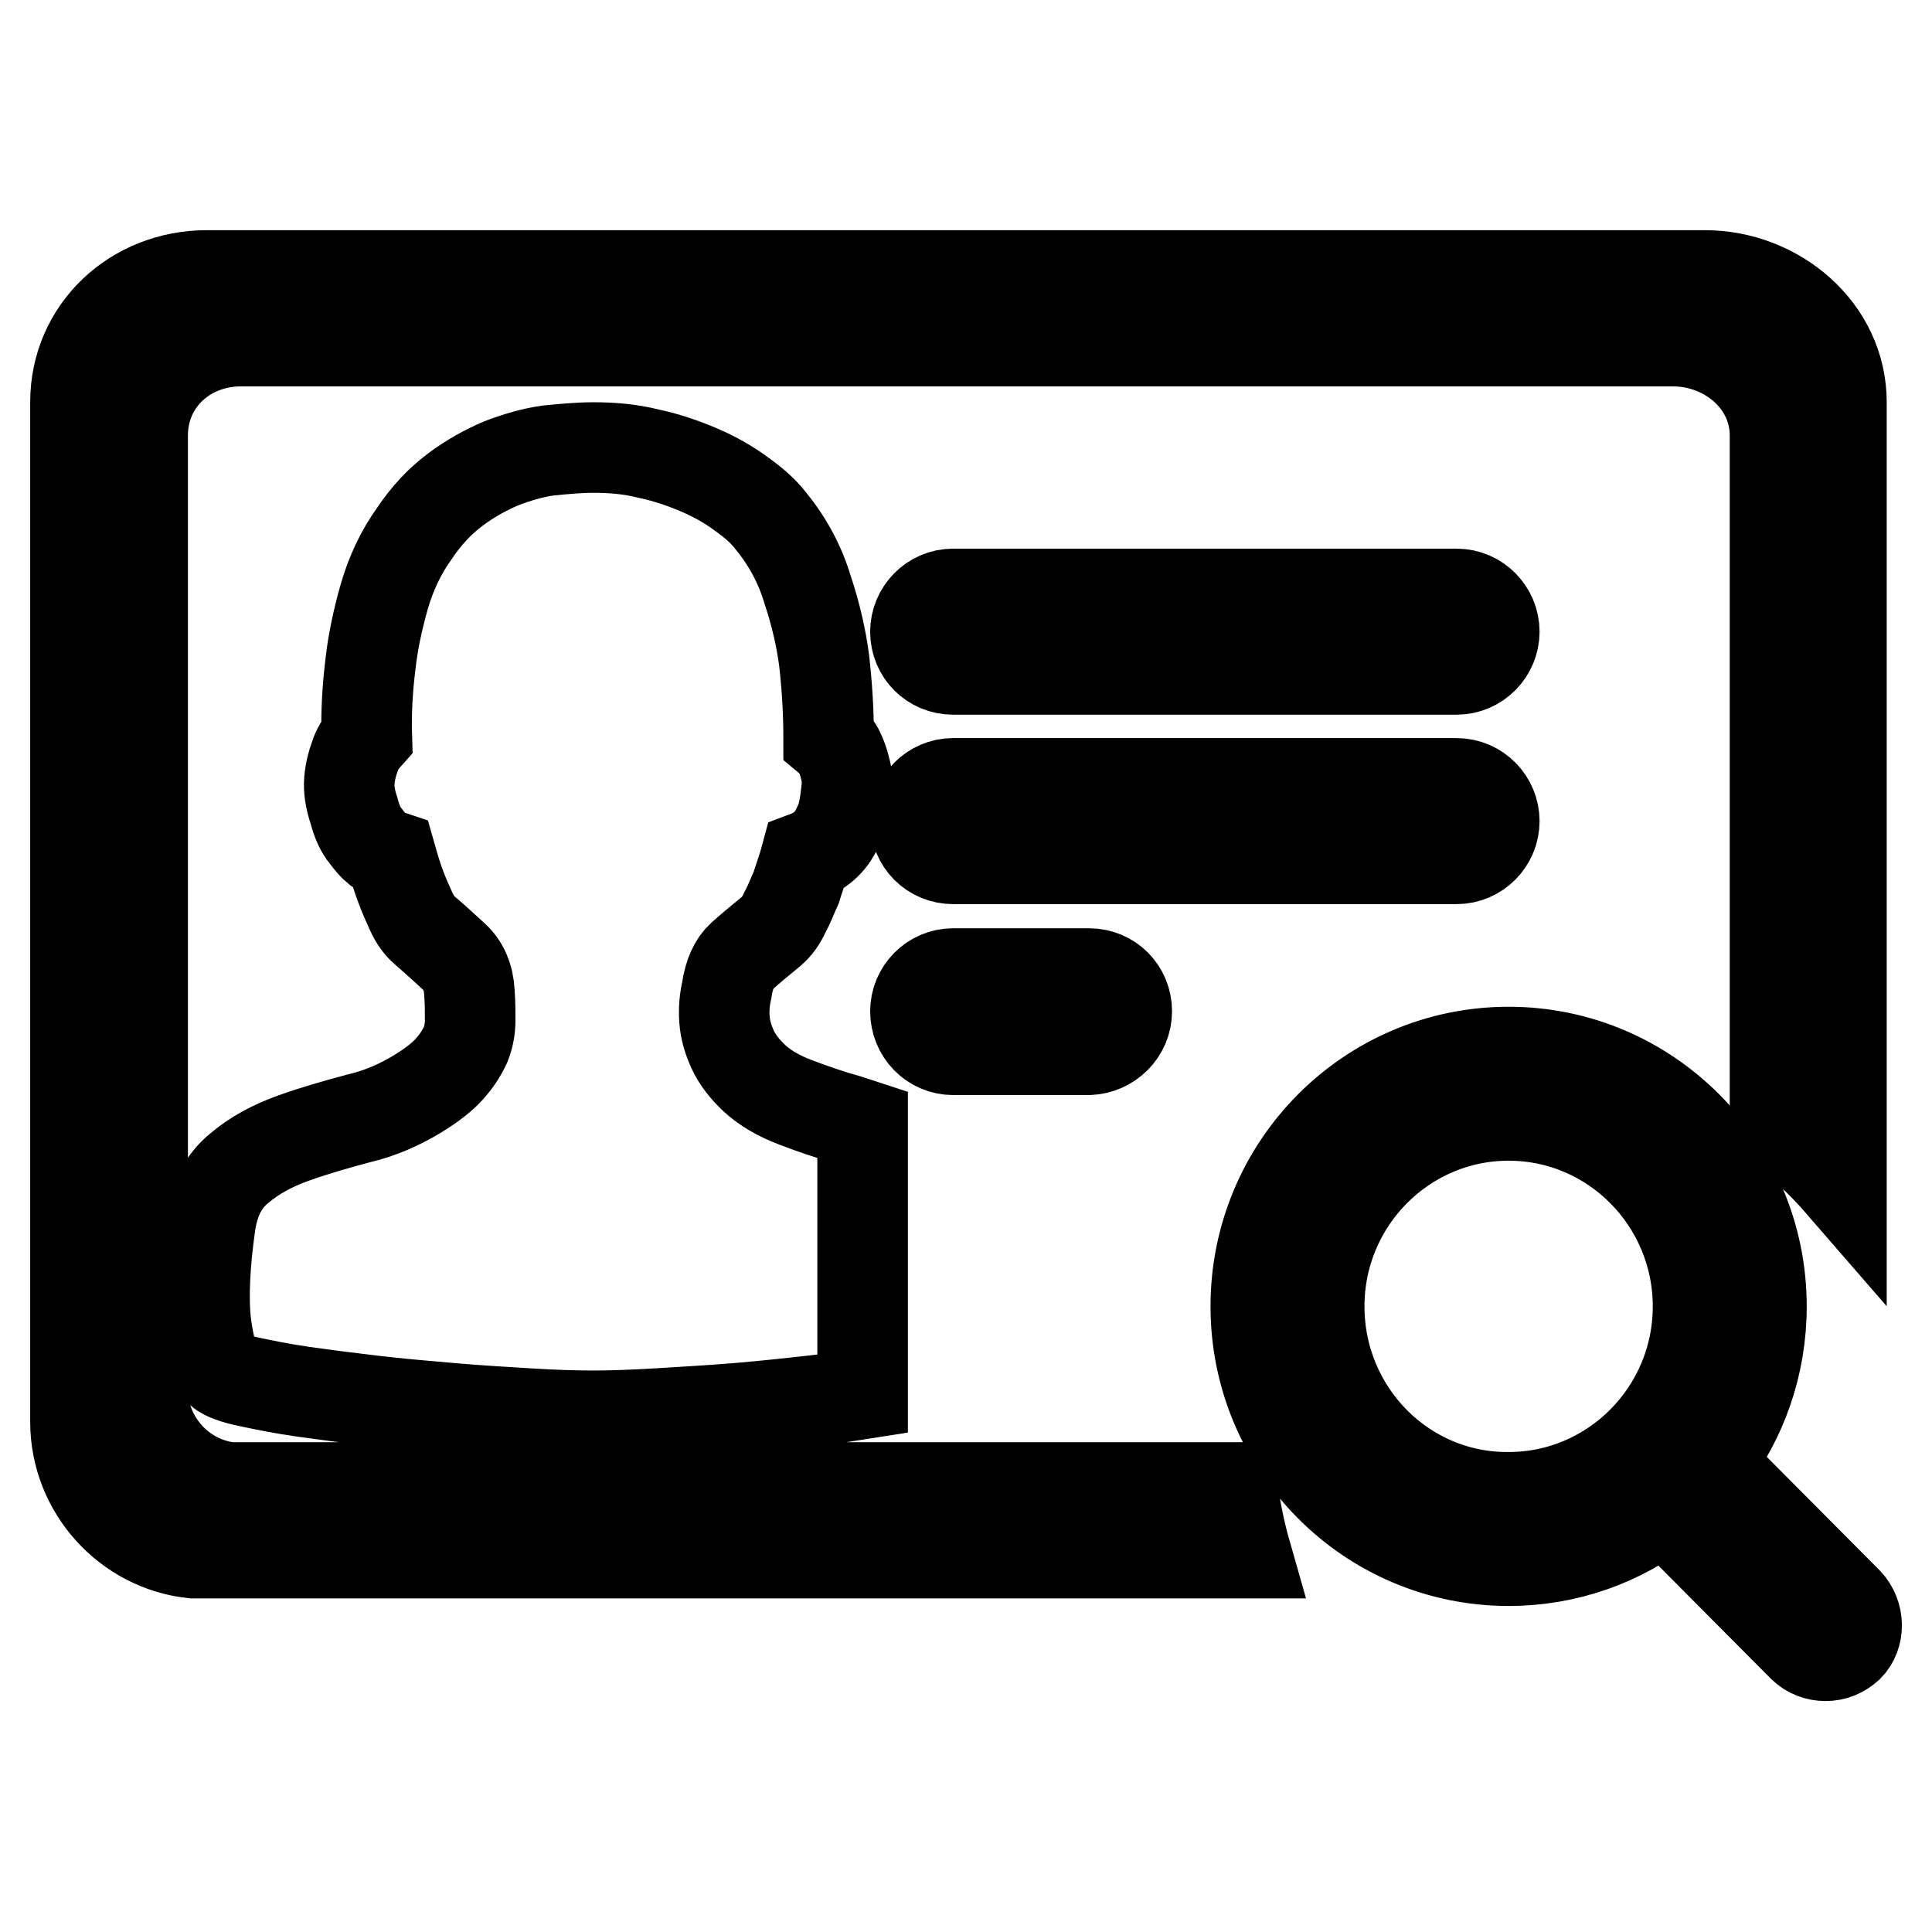 <?xml version="1.0" encoding="utf-8"?>
<!-- Svg Vector Icons : http://www.onlinewebfonts.com/icon -->
<!DOCTYPE svg PUBLIC "-//W3C//DTD SVG 1.1//EN" "http://www.w3.org/Graphics/SVG/1.1/DTD/svg11.dtd">
<svg version="1.1" xmlns="http://www.w3.org/2000/svg" xmlns:xlink="http://www.w3.org/1999/xlink" x="0px" y="0px" viewBox="0 0 256 256" enable-background="new 0 0 256 256" xml:space="preserve">
<g> <path stroke-width="12" fill-opacity="0" stroke="#000000"  d="M193,78.7h-66.7c-2.8,0-5,2.3-5,5c0,2.8,2.2,5,5,5H193c2.8,0,5-2.3,5-5C198,81,195.8,78.7,193,78.7 L193,78.7z M193,103.8h-66.7c-2.8,0-5,2.3-5,5c0,2.8,2.2,5,5,5H193c2.8,0,5-2.3,5-5C198,106.1,195.8,103.8,193,103.8L193,103.8z  M149.3,134c0-2.8-2.2-5-5-5h-18c-2.8,0-5,2.3-5,5c0,2.8,2.2,5.1,5,5.1h18C147,139,149.3,136.8,149.3,134L149.3,134z M59.5,141.7 c-0.9,1-2.3,2.1-4.1,3.2c-2.3,1.4-4.9,2.6-7.9,3.3c-3,0.8-5.8,1.6-8.6,2.6c-2.8,1-5.2,2.3-7.2,4c-2.1,1.7-3.3,4.1-3.8,7.2 c-0.8,5.5-1,10.1-0.6,13.5c0.5,3.5,1.1,5.6,2,6.3c0.5,0.4,1.7,0.9,3.7,1.3c1.9,0.4,4.3,0.9,7.1,1.3c2.8,0.4,5.9,0.8,9.3,1.2 c3.4,0.4,6.9,0.7,10.4,1c3.5,0.3,6.8,0.5,10.1,0.7c3.3,0.2,6.1,0.3,8.6,0.3s5.4-0.1,8.7-0.3c3.3-0.2,6.8-0.4,10.5-0.7 c3.6-0.3,7.3-0.7,10.8-1.1c2-0.2,3.9-0.5,5.8-0.8V149c-0.6-0.2-1.3-0.4-1.9-0.6c-2.5-0.7-4.8-1.5-6.9-2.3c-2.4-0.9-4.2-2-5.5-3.2 c-1.3-1.2-2.3-2.5-2.9-3.8c-0.6-1.3-1-2.6-1.1-4c-0.1-1.3,0-2.6,0.3-3.9c0.3-2.1,1-3.6,2-4.5c1-0.9,2.3-2,3.9-3.3 c0.7-0.6,1.3-1.4,1.8-2.5c0.6-1.1,1-2.2,1.5-3.3c0.4-1.3,0.9-2.6,1.3-4.1c0.8-0.3,1.6-0.7,2.4-1.4c0.7-0.6,1.3-1.4,1.8-2.5 c0.6-1.1,0.9-2.5,1.1-4.3c0.2-1.4,0.2-2.5-0.1-3.4c-0.2-0.9-0.5-1.7-0.8-2.3c-0.3-0.7-0.8-1.2-1.4-1.7c0-3.5-0.2-6.9-0.6-10.4 c-0.4-3-1.1-6.1-2.2-9.4c-1-3.3-2.6-6.3-4.8-9c-0.9-1.2-2.2-2.4-3.9-3.6c-1.6-1.2-3.5-2.3-5.6-3.2c-2.1-0.9-4.4-1.7-6.8-2.2 c-2.4-0.6-4.8-0.8-7.3-0.8c-1.9,0-4,0.2-6,0.4c-2.1,0.3-4.1,0.9-6.2,1.7c-2.1,0.9-4.1,2-6.1,3.5c-2,1.5-3.8,3.4-5.4,5.8 c-1.8,2.5-3.1,5.3-4,8.4c-0.9,3.2-1.5,6.1-1.8,8.8c-0.4,3.2-0.6,6.5-0.5,9.7c-0.8,0.9-1.3,1.7-1.6,2.7c-0.3,0.8-0.6,1.9-0.7,3.1 c-0.1,1.2,0.1,2.5,0.6,4c0.4,1.5,0.9,2.6,1.5,3.3c0.6,0.8,1.1,1.4,1.6,1.8c0.6,0.4,1.2,0.7,1.8,0.9c0.4,1.4,0.8,2.8,1.3,4.1 c0.4,1.1,0.9,2.2,1.4,3.3c0.5,1.1,1.1,1.9,1.8,2.5c1.4,1.2,2.7,2.4,3.9,3.5c1.2,1.1,1.9,2.7,2,4.7c0.1,1.4,0.1,2.6,0.1,3.7 c0,1.1-0.2,2.2-0.6,3.2C61.1,139.7,60.4,140.7,59.5,141.7L59.5,141.7z M30.5,197.1c-6.5-0.7-11.6-6.3-11.6-13V57.7 c0-7.2,5.8-12.5,13-12.5h189.8c7.1,0,13.5,5.3,13.5,12.5v91c3.2,2.5,6.2,5.3,8.8,8.3V53.3c0-9.6-8.6-16.8-18.1-16.8H27.4 c-9.6,0-17.4,7.2-17.4,16.8v135.1c0,9,6.9,16.5,15.6,17.4h139.5c-0.8-2.8-1.4-5.8-1.8-8.7H30.5L30.5,197.1z M244.8,212.3 l-18.4-18.5c4.4-5.7,7-12.9,7-20.7c0-18.6-15-33.7-33.5-33.7c-18.5,0-33.5,15.1-33.5,33.7c0,18.6,15,33.7,33.5,33.7 c7.7,0,14.9-2.6,20.6-7.1l18.4,18.5c0.8,0.8,1.9,1.2,3,1.2c1.1,0,2.1-0.4,3-1.2C246.4,216.7,246.4,214,244.8,212.3L244.8,212.3z  M174.8,173.1c0-14,11.3-25.3,25.1-25.3c13.9,0,25.1,11.4,25.1,25.3c0,14-11.3,25.3-25.1,25.3C186,198.5,174.8,187.1,174.8,173.1 L174.8,173.1z"/></g>
</svg>